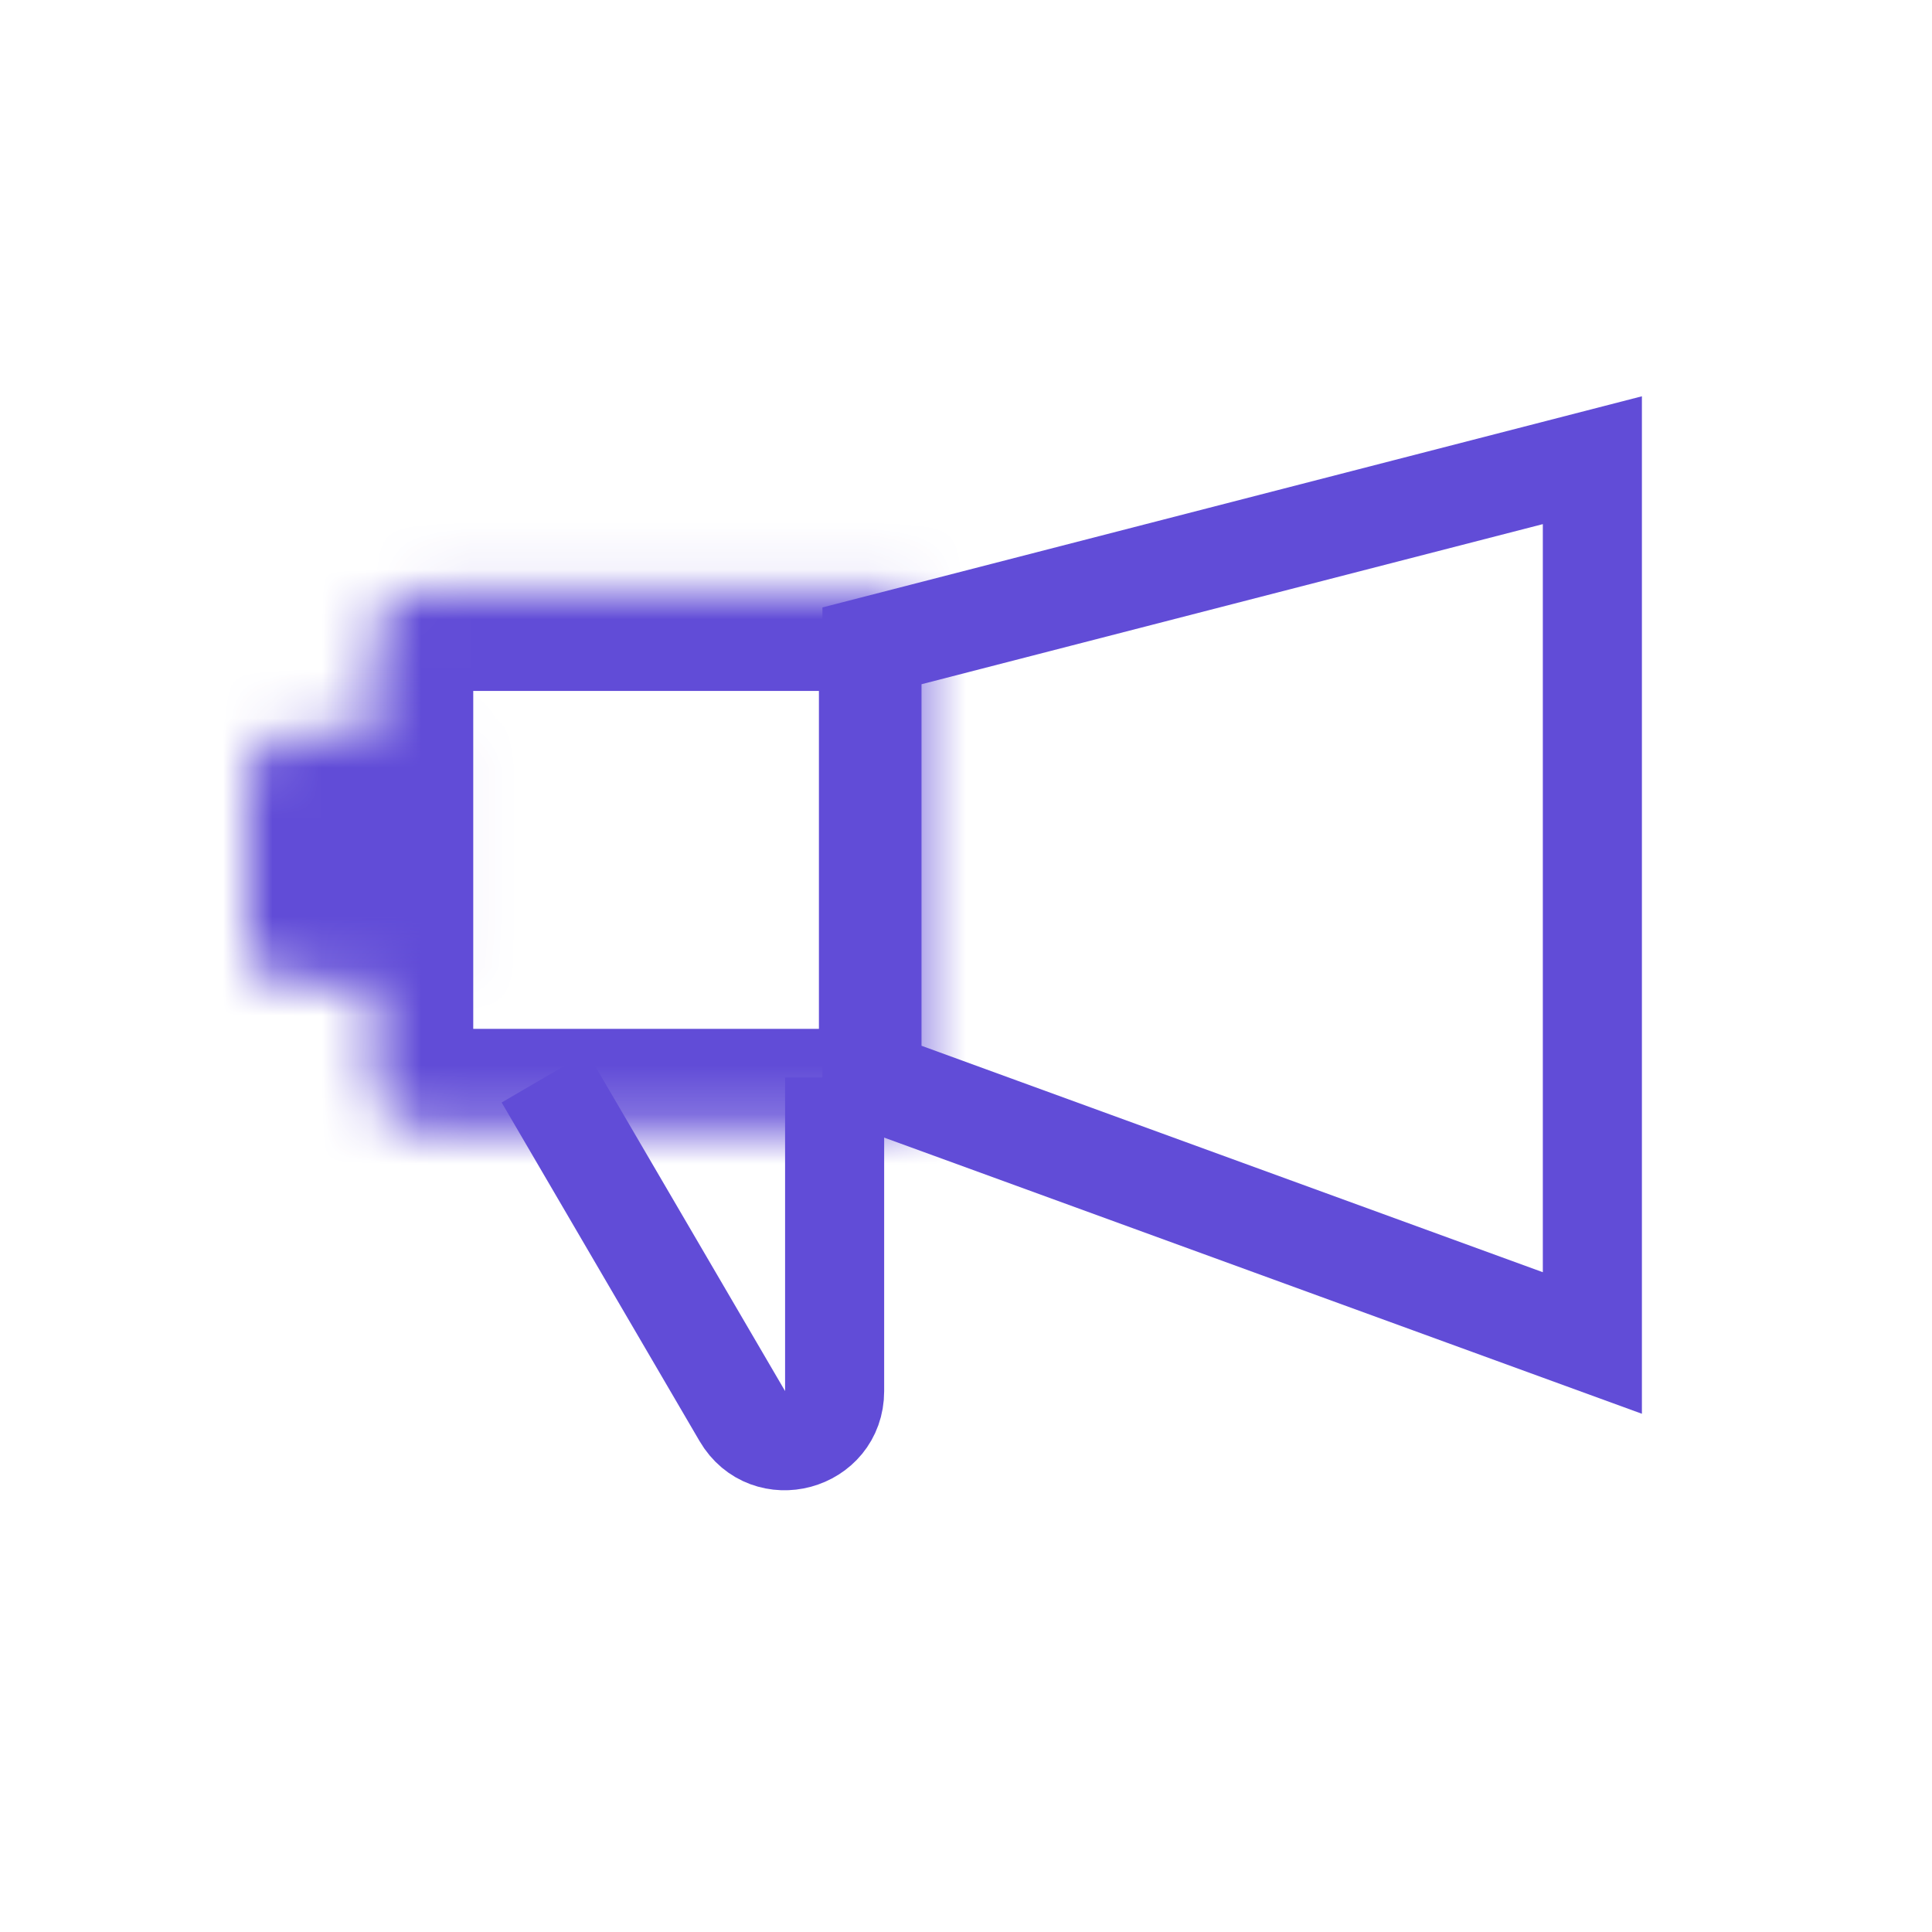 <svg width="39" height="39" viewBox="0 0 39 39" fill="none" xmlns="http://www.w3.org/2000/svg">
<path d="M10.99 21.751L14.985 28.586C15.499 29.467 16.848 29.102 16.848 28.082V21.751" stroke="#614CD7" stroke-width="2"/>
<mask id="path-2-inside-1_2532_135" fill="white">
<path d="M7.553 12.947C7.553 12.394 8 11.947 8.553 11.947H18.531V22.769H8.553C8 22.769 7.553 22.321 7.553 21.769V12.947Z"/>
</mask>
<path d="M7.553 12.947C7.553 12.394 8 11.947 8.553 11.947H18.531V22.769H8.553C8 22.769 7.553 22.321 7.553 21.769V12.947Z" stroke="#614CD7" stroke-width="4" mask="url(#path-2-inside-1_2532_135)"/>
<mask id="path-3-inside-2_2532_135" fill="white">
<path d="M5 15.82C5 15.268 5.448 14.82 6 14.82H9.03V19.895H6C5.448 19.895 5 19.447 5 18.895V15.82Z"/>
</mask>
<path d="M5 15.82C5 15.268 5.448 14.82 6 14.82H9.03V19.895H6C5.448 19.895 5 19.447 5 18.895V15.82Z" fill="#614CD7" stroke="#614CD7" stroke-width="4" mask="url(#path-3-inside-2_2532_135)"/>
<path d="M17.602 13.037L32.144 9.29L32.144 27.11L17.602 21.81L17.602 13.037Z" stroke="#614CD7" stroke-width="2"/>
</svg>
